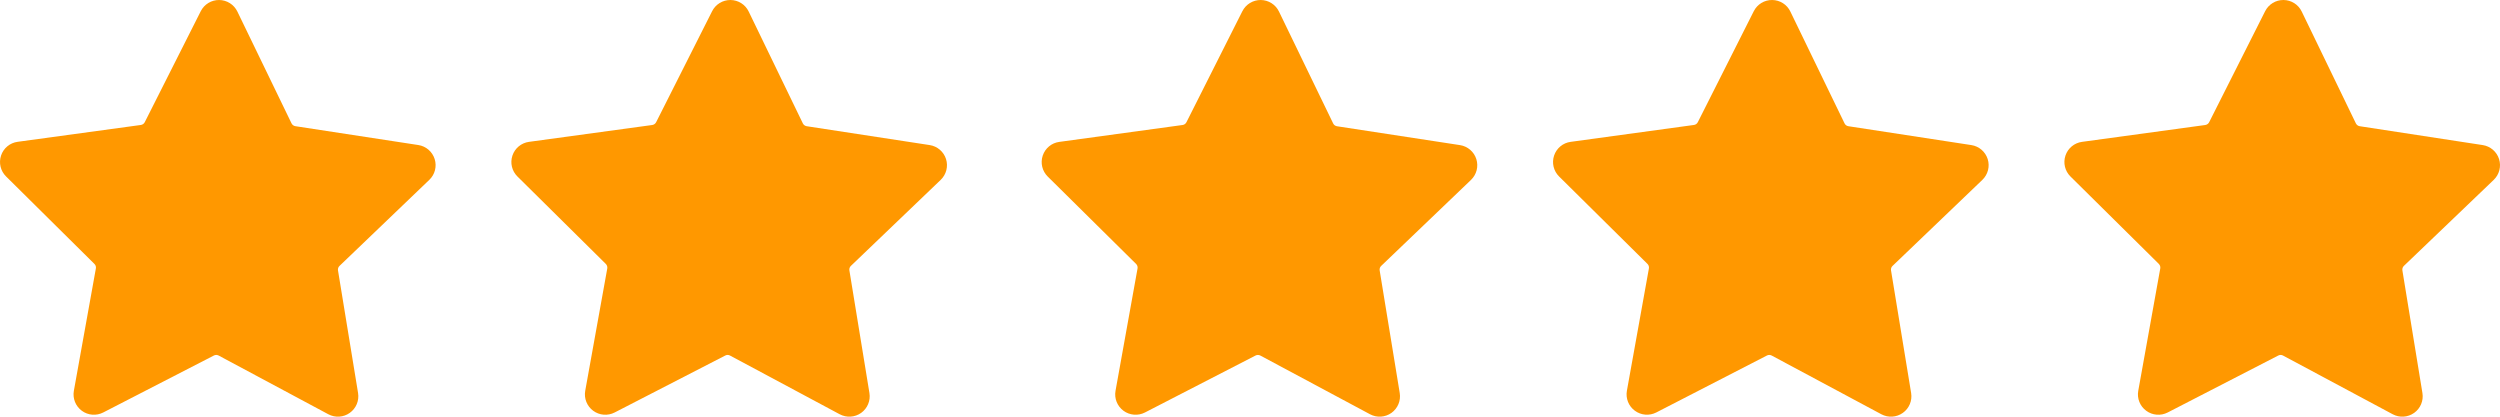 <?xml version="1.0" encoding="UTF-8"?>
<svg width="66px" height="11px" viewBox="0 0 66 11" version="1.1" xmlns="http://www.w3.org/2000/svg" xmlns:xlink="http://www.w3.org/1999/xlink">
    <title>noun-5-stars-4762009</title>
    <g id="Page-1" stroke="none" stroke-width="1" fill="none" fill-rule="evenodd">
        <g id="Landing-Page-Copy" transform="translate(-514, -4071)" fill="#FF9800" fill-rule="nonzero">
            <g id="noun-5-stars-4762009" transform="translate(514, 4071)">
                <path d="M11.334,4.748 C11.482,4.607 11.537,4.394 11.475,4.199 C11.414,4.004 11.247,3.86 11.045,3.829 L7.797,3.331 C7.753,3.324 7.716,3.296 7.696,3.256 L6.265,0.302 C6.175,0.119 5.99,0.002 5.785,0 C5.581,-0.001 5.394,0.112 5.301,0.294 L3.822,3.225 C3.802,3.265 3.764,3.292 3.72,3.299 L0.465,3.744 C0.262,3.771 0.092,3.912 0.028,4.106 C-0.037,4.3 0.014,4.514 0.16,4.658 L2.493,6.968 L2.493,6.968 C2.525,6.999 2.539,7.043 2.531,7.087 L1.95,10.317 C1.914,10.518 1.995,10.722 2.16,10.844 C2.324,10.966 2.544,10.983 2.726,10.889 L5.646,9.386 C5.685,9.365 5.732,9.365 5.772,9.386 L8.667,10.936 C8.848,11.033 9.068,11.019 9.234,10.9 C9.401,10.781 9.486,10.578 9.453,10.376 L8.923,7.138 C8.916,7.095 8.931,7.05 8.963,7.02 L11.334,4.748 Z" id="Path"></path>
                <path d="M24.834,4.749 C24.982,4.607 25.037,4.394 24.975,4.199 C24.913,4.004 24.746,3.861 24.544,3.83 L21.296,3.332 C21.252,3.325 21.215,3.297 21.195,3.257 L19.765,0.304 C19.676,0.119 19.49,0.002 19.285,0 C19.08,-0.001 18.892,0.113 18.8,0.296 L17.322,3.226 C17.302,3.266 17.264,3.293 17.22,3.3 L13.965,3.745 L13.965,3.745 C13.762,3.773 13.593,3.913 13.528,4.107 C13.463,4.301 13.514,4.515 13.66,4.659 L15.994,6.968 C16.025,6.999 16.039,7.044 16.032,7.087 L15.45,10.317 C15.414,10.518 15.495,10.722 15.66,10.844 C15.825,10.966 16.044,10.983 16.226,10.89 L19.147,9.386 C19.186,9.365 19.232,9.365 19.272,9.386 L22.167,10.936 L22.168,10.936 C22.348,11.033 22.568,11.019 22.735,10.9 C22.901,10.781 22.986,10.578 22.953,10.376 L22.424,7.139 C22.416,7.095 22.431,7.051 22.463,7.02 L24.834,4.749 Z" id="Path"></path>
                <path d="M38.834,4.75 C38.982,4.608 39.037,4.395 38.975,4.2 C38.913,4.005 38.746,3.862 38.544,3.831 L35.296,3.333 C35.252,3.326 35.214,3.298 35.195,3.258 L33.765,0.305 C33.676,0.12 33.49,0.002 33.284,0 C33.079,-0.001 32.891,0.113 32.798,0.297 L31.322,3.227 C31.302,3.267 31.264,3.294 31.22,3.3 L27.965,3.746 L27.965,3.746 C27.762,3.773 27.593,3.914 27.528,4.108 C27.463,4.302 27.514,4.516 27.659,4.66 L29.994,6.969 C30.025,7 30.039,7.044 30.031,7.088 L29.45,10.316 L29.45,10.317 C29.413,10.518 29.495,10.722 29.66,10.844 C29.824,10.965 30.044,10.983 30.226,10.89 L33.146,9.386 C33.186,9.366 33.233,9.366 33.272,9.386 L36.168,10.936 C36.348,11.033 36.568,11.019 36.735,10.9 C36.901,10.781 36.986,10.578 36.953,10.376 L36.423,7.138 C36.416,7.095 36.431,7.05 36.463,7.02 L38.834,4.75 Z" id="Path"></path>
                <path d="M52.334,4.749 C52.482,4.607 52.537,4.394 52.475,4.199 C52.413,4.004 52.246,3.861 52.043,3.83 L48.797,3.332 C48.753,3.325 48.715,3.297 48.696,3.257 L47.265,0.304 C47.176,0.119 46.99,0.002 46.785,0 C46.58,-0.002 46.392,0.113 46.3,0.295 L44.822,3.226 C44.802,3.266 44.764,3.293 44.72,3.299 L41.465,3.745 L41.465,3.745 C41.262,3.772 41.093,3.913 41.028,4.107 C40.963,4.301 41.014,4.515 41.16,4.659 L43.494,6.968 L43.494,6.968 C43.525,6.999 43.539,7.044 43.531,7.087 L42.95,10.316 L42.95,10.316 C42.914,10.518 42.995,10.722 43.16,10.843 C43.325,10.965 43.544,10.982 43.726,10.889 L46.646,9.386 C46.685,9.365 46.732,9.365 46.772,9.386 L49.667,10.936 C49.848,11.033 50.068,11.019 50.235,10.9 C50.402,10.782 50.487,10.578 50.454,10.376 L49.923,7.138 C49.916,7.095 49.931,7.05 49.963,7.02 L52.334,4.749 Z" id="Path"></path>
                <path d="M65.834,4.749 C65.982,4.607 66.037,4.394 65.975,4.199 C65.913,4.004 65.746,3.861 65.544,3.83 L62.296,3.332 C62.252,3.325 62.215,3.297 62.195,3.257 L60.765,0.304 C60.676,0.119 60.49,0.002 60.285,0 C60.08,-0.002 59.892,0.113 59.8,0.295 L58.322,3.226 C58.302,3.266 58.264,3.293 58.22,3.3 L54.965,3.745 L54.965,3.745 C54.762,3.773 54.593,3.913 54.528,4.107 C54.463,4.301 54.514,4.515 54.66,4.659 L56.994,6.968 L56.993,6.968 C57.025,6.999 57.039,7.044 57.031,7.087 L56.45,10.317 L56.45,10.317 C56.413,10.518 56.495,10.723 56.66,10.844 C56.824,10.966 57.044,10.983 57.226,10.89 L60.146,9.386 C60.186,9.365 60.232,9.365 60.271,9.386 L63.167,10.936 C63.347,11.033 63.567,11.019 63.734,10.9 C63.901,10.781 63.985,10.578 63.952,10.376 L63.423,7.138 C63.416,7.094 63.431,7.05 63.463,7.019 L65.834,4.749 Z" id="Path"></path>
            </g>
        </g>
    </g>
</svg>